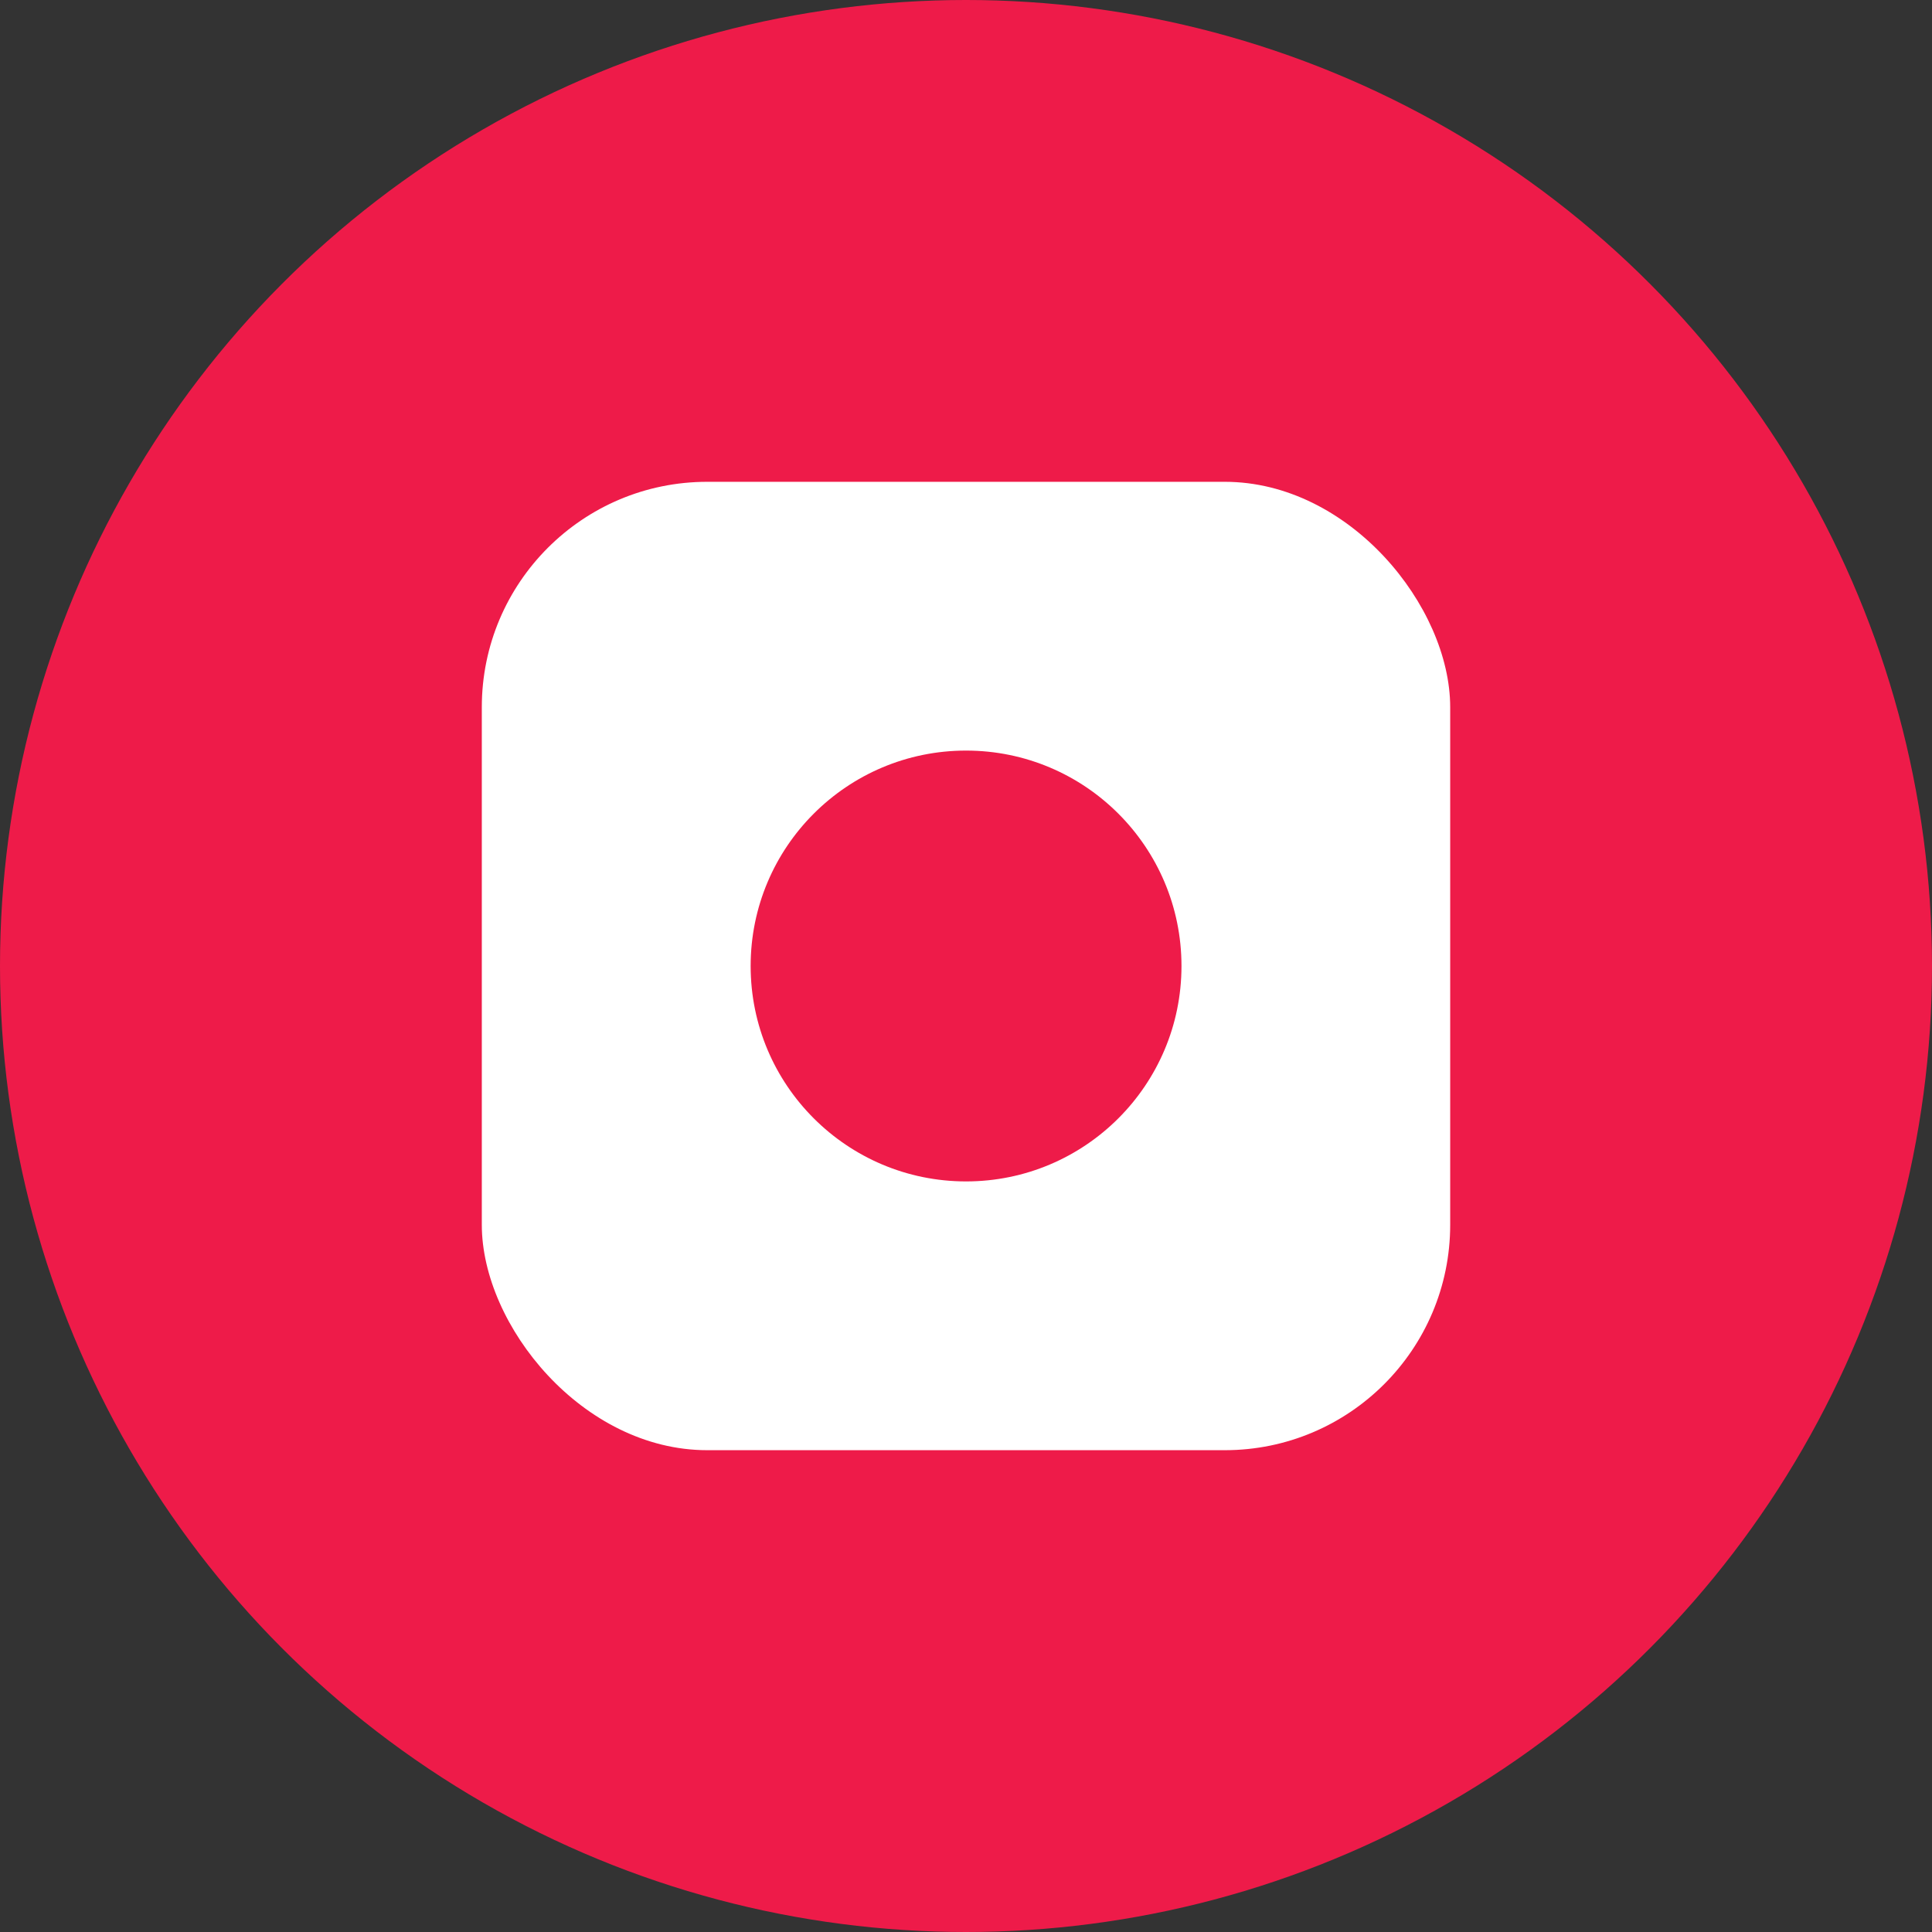 <?xml version="1.0" encoding="UTF-8"?> <svg xmlns="http://www.w3.org/2000/svg" width="60" height="60" viewBox="0 0 60 60" fill="none"><rect x="0" y="0" width="60" height="60" fill="#333333" stroke="none"/><g clip-path="url(#clip0_1364_11986)"><circle cx="30" cy="30" r="30" fill="#EE1B49"></circle><rect x="14.963" y="14.963" width="30.074" height="30.074" rx="7" fill="white"></rect><circle cx="30.002" cy="30" r="6.69" fill="#EE1B49"></circle></g><defs><clipPath id="clip0_1364_11986"><rect width="60" height="60" fill="white"></rect></clipPath></defs></svg> 